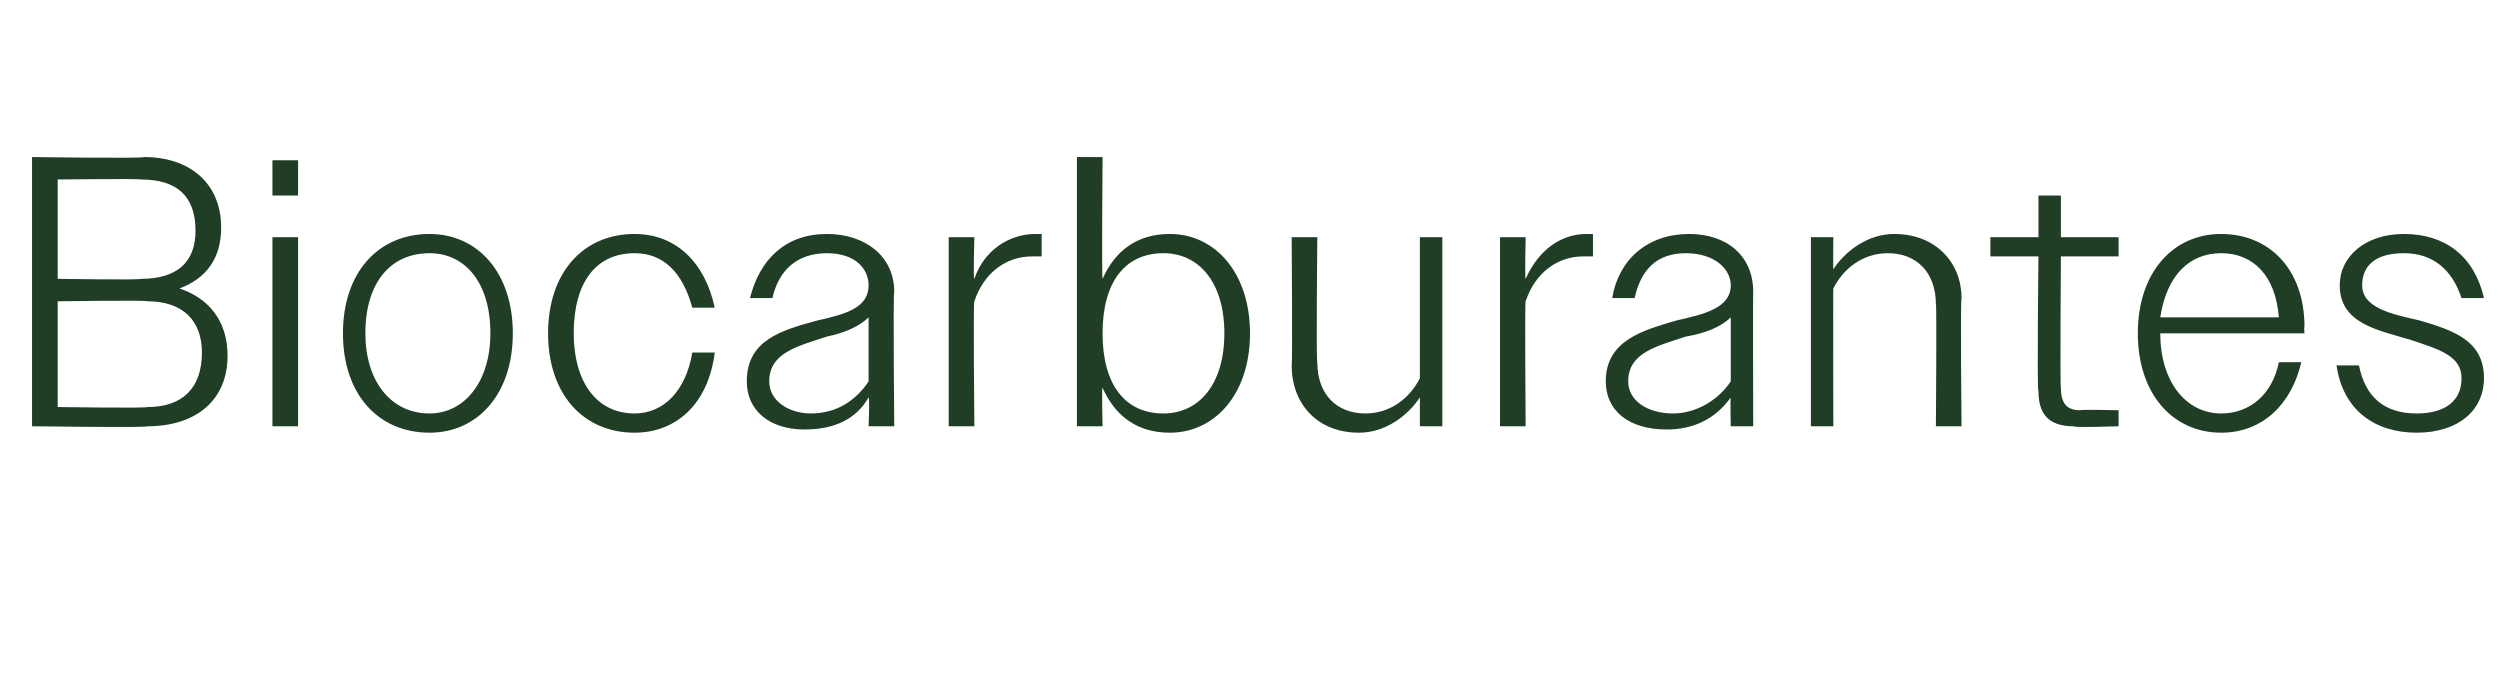 <?xml version="1.0" standalone="no"?><!DOCTYPE svg PUBLIC "-//W3C//DTD SVG 1.1//EN" "http://www.w3.org/Graphics/SVG/1.1/DTD/svg11.dtd"><svg xmlns="http://www.w3.org/2000/svg" version="1.1" width="78px" height="21.2px" viewBox="0 -1 78 21.2" style="top:-1px">  <desc>Biocarburantes</desc>  <defs/>  <g id="Polygon86113">    <path d="M 1 3.9 C 1 3.9 4.46 3.95 4.5 3.9 C 5.9 3.9 6.9 4.7 6.9 6.1 C 6.9 7.1 6.4 7.7 5.6 8 C 6.5 8.3 7.1 9 7.1 10.1 C 7.1 11.5 6.1 12.3 4.6 12.3 C 4.62 12.35 1 12.3 1 12.3 L 1 3.9 Z M 1.8 4.6 L 1.8 7.7 C 1.8 7.7 4.38 7.74 4.4 7.7 C 5.5 7.7 6.1 7.2 6.1 6.2 C 6.1 5.1 5.5 4.6 4.4 4.6 C 4.38 4.57 1.8 4.6 1.8 4.6 Z M 1.8 8.4 L 1.8 11.7 C 1.8 11.7 4.56 11.74 4.6 11.7 C 5.7 11.7 6.3 11.1 6.3 10 C 6.3 9 5.7 8.4 4.6 8.4 C 4.56 8.36 1.8 8.4 1.8 8.4 Z M 8.5 4 L 9.3 4 L 9.3 5.1 L 8.5 5.1 L 8.5 4 Z M 8.5 6.4 L 9.3 6.4 L 9.3 12.3 L 8.5 12.3 L 8.5 6.4 Z M 10.7 9.4 C 10.7 7.5 11.8 6.3 13.4 6.3 C 14.9 6.3 16 7.5 16 9.4 C 16 11.3 14.9 12.5 13.4 12.5 C 11.8 12.5 10.7 11.3 10.7 9.4 Z M 11.4 9.4 C 11.4 10.9 12.2 11.9 13.4 11.9 C 14.5 11.9 15.3 10.9 15.3 9.4 C 15.3 7.8 14.5 6.9 13.4 6.9 C 12.2 6.9 11.4 7.8 11.4 9.4 Z M 17.1 9.4 C 17.1 7.5 18.2 6.3 19.8 6.3 C 21.1 6.3 22 7.2 22.3 8.6 C 22.3 8.6 21.6 8.6 21.6 8.6 C 21.3 7.5 20.7 6.9 19.8 6.9 C 18.6 6.9 17.9 7.8 17.9 9.4 C 17.9 10.9 18.6 11.9 19.8 11.9 C 20.7 11.9 21.4 11.2 21.6 10 C 21.6 10 22.3 10 22.3 10 C 22.1 11.6 21.1 12.5 19.8 12.5 C 18.2 12.5 17.1 11.3 17.1 9.4 Z M 23.3 10.9 C 23.3 9.6 24.4 9.3 25.5 9 C 26.4 8.8 27.1 8.6 27.1 7.9 C 27.1 7.4 26.7 6.9 25.8 6.9 C 24.9 6.9 24.3 7.4 24.1 8.3 C 24.1 8.3 23.4 8.3 23.4 8.3 C 23.7 7.1 24.5 6.3 25.8 6.3 C 27 6.3 27.9 7 27.9 8.1 C 27.86 8.09 27.9 12.3 27.9 12.3 L 27.1 12.3 C 27.1 12.3 27.14 11.42 27.1 11.4 C 26.7 12.1 26 12.4 25.1 12.4 C 24 12.4 23.3 11.8 23.3 10.9 Z M 25.3 11.9 C 26.1 11.9 26.7 11.5 27.1 10.9 C 27.1 10.9 27.1 8.9 27.1 8.9 C 26.8 9.2 26.3 9.4 25.8 9.5 C 24.9 9.8 24 10 24 10.9 C 24 11.5 24.6 11.9 25.3 11.9 Z M 29.6 6.4 L 30.4 6.4 C 30.4 6.4 30.36 7.74 30.4 7.7 C 30.7 6.8 31.5 6.3 32.3 6.3 C 32.4 6.3 32.4 6.3 32.5 6.3 C 32.5 6.3 32.5 7 32.5 7 C 32.4 7 32.3 7 32.2 7 C 31.4 7 30.7 7.5 30.4 8.4 C 30.36 8.38 30.4 12.3 30.4 12.3 L 29.6 12.3 L 29.6 6.4 Z M 33.6 3.9 L 34.4 3.9 C 34.4 3.9 34.37 7.72 34.4 7.7 C 34.8 6.8 35.5 6.3 36.5 6.3 C 37.9 6.3 39 7.5 39 9.4 C 39 11.3 37.9 12.5 36.5 12.5 C 35.5 12.5 34.8 12 34.4 11.1 C 34.37 11.06 34.4 12.3 34.4 12.3 L 33.6 12.3 L 33.6 3.9 Z M 38.2 9.4 C 38.2 7.8 37.4 6.9 36.3 6.9 C 35.1 6.9 34.4 7.8 34.4 9.4 C 34.4 11 35.1 11.9 36.3 11.9 C 37.4 11.9 38.2 11 38.2 9.4 Z M 40.3 10.4 C 40.33 10.43 40.3 6.4 40.3 6.4 L 41.1 6.4 C 41.1 6.4 41.06 10.31 41.1 10.3 C 41.1 11.3 41.7 11.9 42.6 11.9 C 43.4 11.9 44 11.4 44.3 10.8 C 44.3 10.8 44.3 6.4 44.3 6.4 L 45 6.4 L 45 12.3 L 44.3 12.3 C 44.3 12.3 44.3 11.35 44.3 11.4 C 43.9 12 43.2 12.5 42.4 12.5 C 41.1 12.5 40.3 11.6 40.3 10.4 Z M 46.8 6.4 L 47.6 6.4 C 47.6 6.4 47.57 7.74 47.6 7.7 C 48 6.8 48.7 6.3 49.5 6.3 C 49.6 6.3 49.6 6.3 49.7 6.3 C 49.7 6.3 49.7 7 49.7 7 C 49.6 7 49.5 7 49.4 7 C 48.6 7 47.9 7.5 47.6 8.4 C 47.57 8.38 47.6 12.3 47.6 12.3 L 46.8 12.3 L 46.8 6.4 Z M 50.1 10.9 C 50.1 9.6 51.3 9.3 52.3 9 C 53.2 8.8 54 8.6 54 7.9 C 54 7.4 53.5 6.9 52.6 6.9 C 51.7 6.9 51.2 7.4 51 8.3 C 51 8.3 50.3 8.3 50.3 8.3 C 50.5 7.1 51.4 6.3 52.7 6.3 C 53.9 6.3 54.7 7 54.7 8.1 C 54.69 8.09 54.7 12.3 54.7 12.3 L 54 12.3 C 54 12.3 53.98 11.42 54 11.4 C 53.5 12.1 52.8 12.4 52 12.4 C 50.8 12.4 50.1 11.8 50.1 10.9 Z M 52.2 11.9 C 52.9 11.9 53.6 11.5 54 10.9 C 54 10.9 54 8.9 54 8.9 C 53.7 9.2 53.2 9.4 52.6 9.5 C 51.7 9.8 50.8 10 50.8 10.9 C 50.8 11.5 51.4 11.9 52.2 11.9 Z M 56.5 6.4 L 57.2 6.4 C 57.2 6.4 57.19 7.43 57.2 7.4 C 57.6 6.8 58.3 6.3 59.1 6.3 C 60.4 6.3 61.2 7.2 61.2 8.3 C 61.16 8.34 61.2 12.3 61.2 12.3 L 60.4 12.3 C 60.4 12.3 60.43 8.47 60.4 8.5 C 60.4 7.5 59.8 6.9 58.9 6.9 C 58.1 6.9 57.5 7.4 57.2 8 C 57.19 7.97 57.2 12.3 57.2 12.3 L 56.5 12.3 L 56.5 6.4 Z M 63.6 11.2 C 63.55 11.23 63.6 7 63.6 7 L 62.1 7 L 62.1 6.4 L 63.6 6.4 L 63.6 5.1 L 64.3 5.1 L 64.3 6.4 L 66.1 6.4 L 66.1 7 L 64.3 7 C 64.3 7 64.27 11.1 64.3 11.1 C 64.3 11.6 64.5 11.8 64.9 11.8 C 64.92 11.77 66.1 11.8 66.1 11.8 L 66.1 12.3 C 66.1 12.3 64.68 12.35 64.7 12.3 C 63.9 12.3 63.6 11.9 63.6 11.2 Z M 66.7 9.4 C 66.7 7.5 67.8 6.3 69.3 6.3 C 70.8 6.3 71.9 7.4 71.9 9.2 C 71.88 9.22 71.9 9.4 71.9 9.4 L 67.4 9.4 C 67.4 9.4 67.4 9.4 67.4 9.4 C 67.4 10.9 68.2 11.9 69.3 11.9 C 70.2 11.9 70.9 11.3 71.1 10.3 C 71.1 10.3 71.8 10.3 71.8 10.3 C 71.5 11.6 70.6 12.5 69.3 12.5 C 67.8 12.5 66.7 11.3 66.7 9.4 Z M 67.4 8.9 C 67.4 8.9 71.1 8.9 71.1 8.9 C 71 7.6 70.3 6.9 69.3 6.9 C 68.3 6.9 67.6 7.6 67.4 8.9 Z M 72.9 10.4 C 72.9 10.4 73.6 10.4 73.6 10.4 C 73.8 11.4 74.4 11.9 75.4 11.9 C 76.3 11.9 76.8 11.5 76.8 10.8 C 76.8 10.1 76.1 9.9 75.2 9.6 C 74.2 9.3 73 9.1 73 7.9 C 73 7 73.8 6.3 75 6.3 C 76.3 6.3 77.2 7 77.5 8.3 C 77.5 8.3 76.8 8.3 76.8 8.3 C 76.5 7.4 75.9 6.9 75 6.9 C 74.1 6.9 73.7 7.3 73.7 7.9 C 73.7 8.6 74.6 8.8 75.5 9 C 76.5 9.3 77.5 9.6 77.5 10.8 C 77.5 11.8 76.7 12.5 75.4 12.5 C 74.1 12.5 73.1 11.8 72.9 10.4 Z " stroke="none" fill="#203d26"/>  </g></svg>
